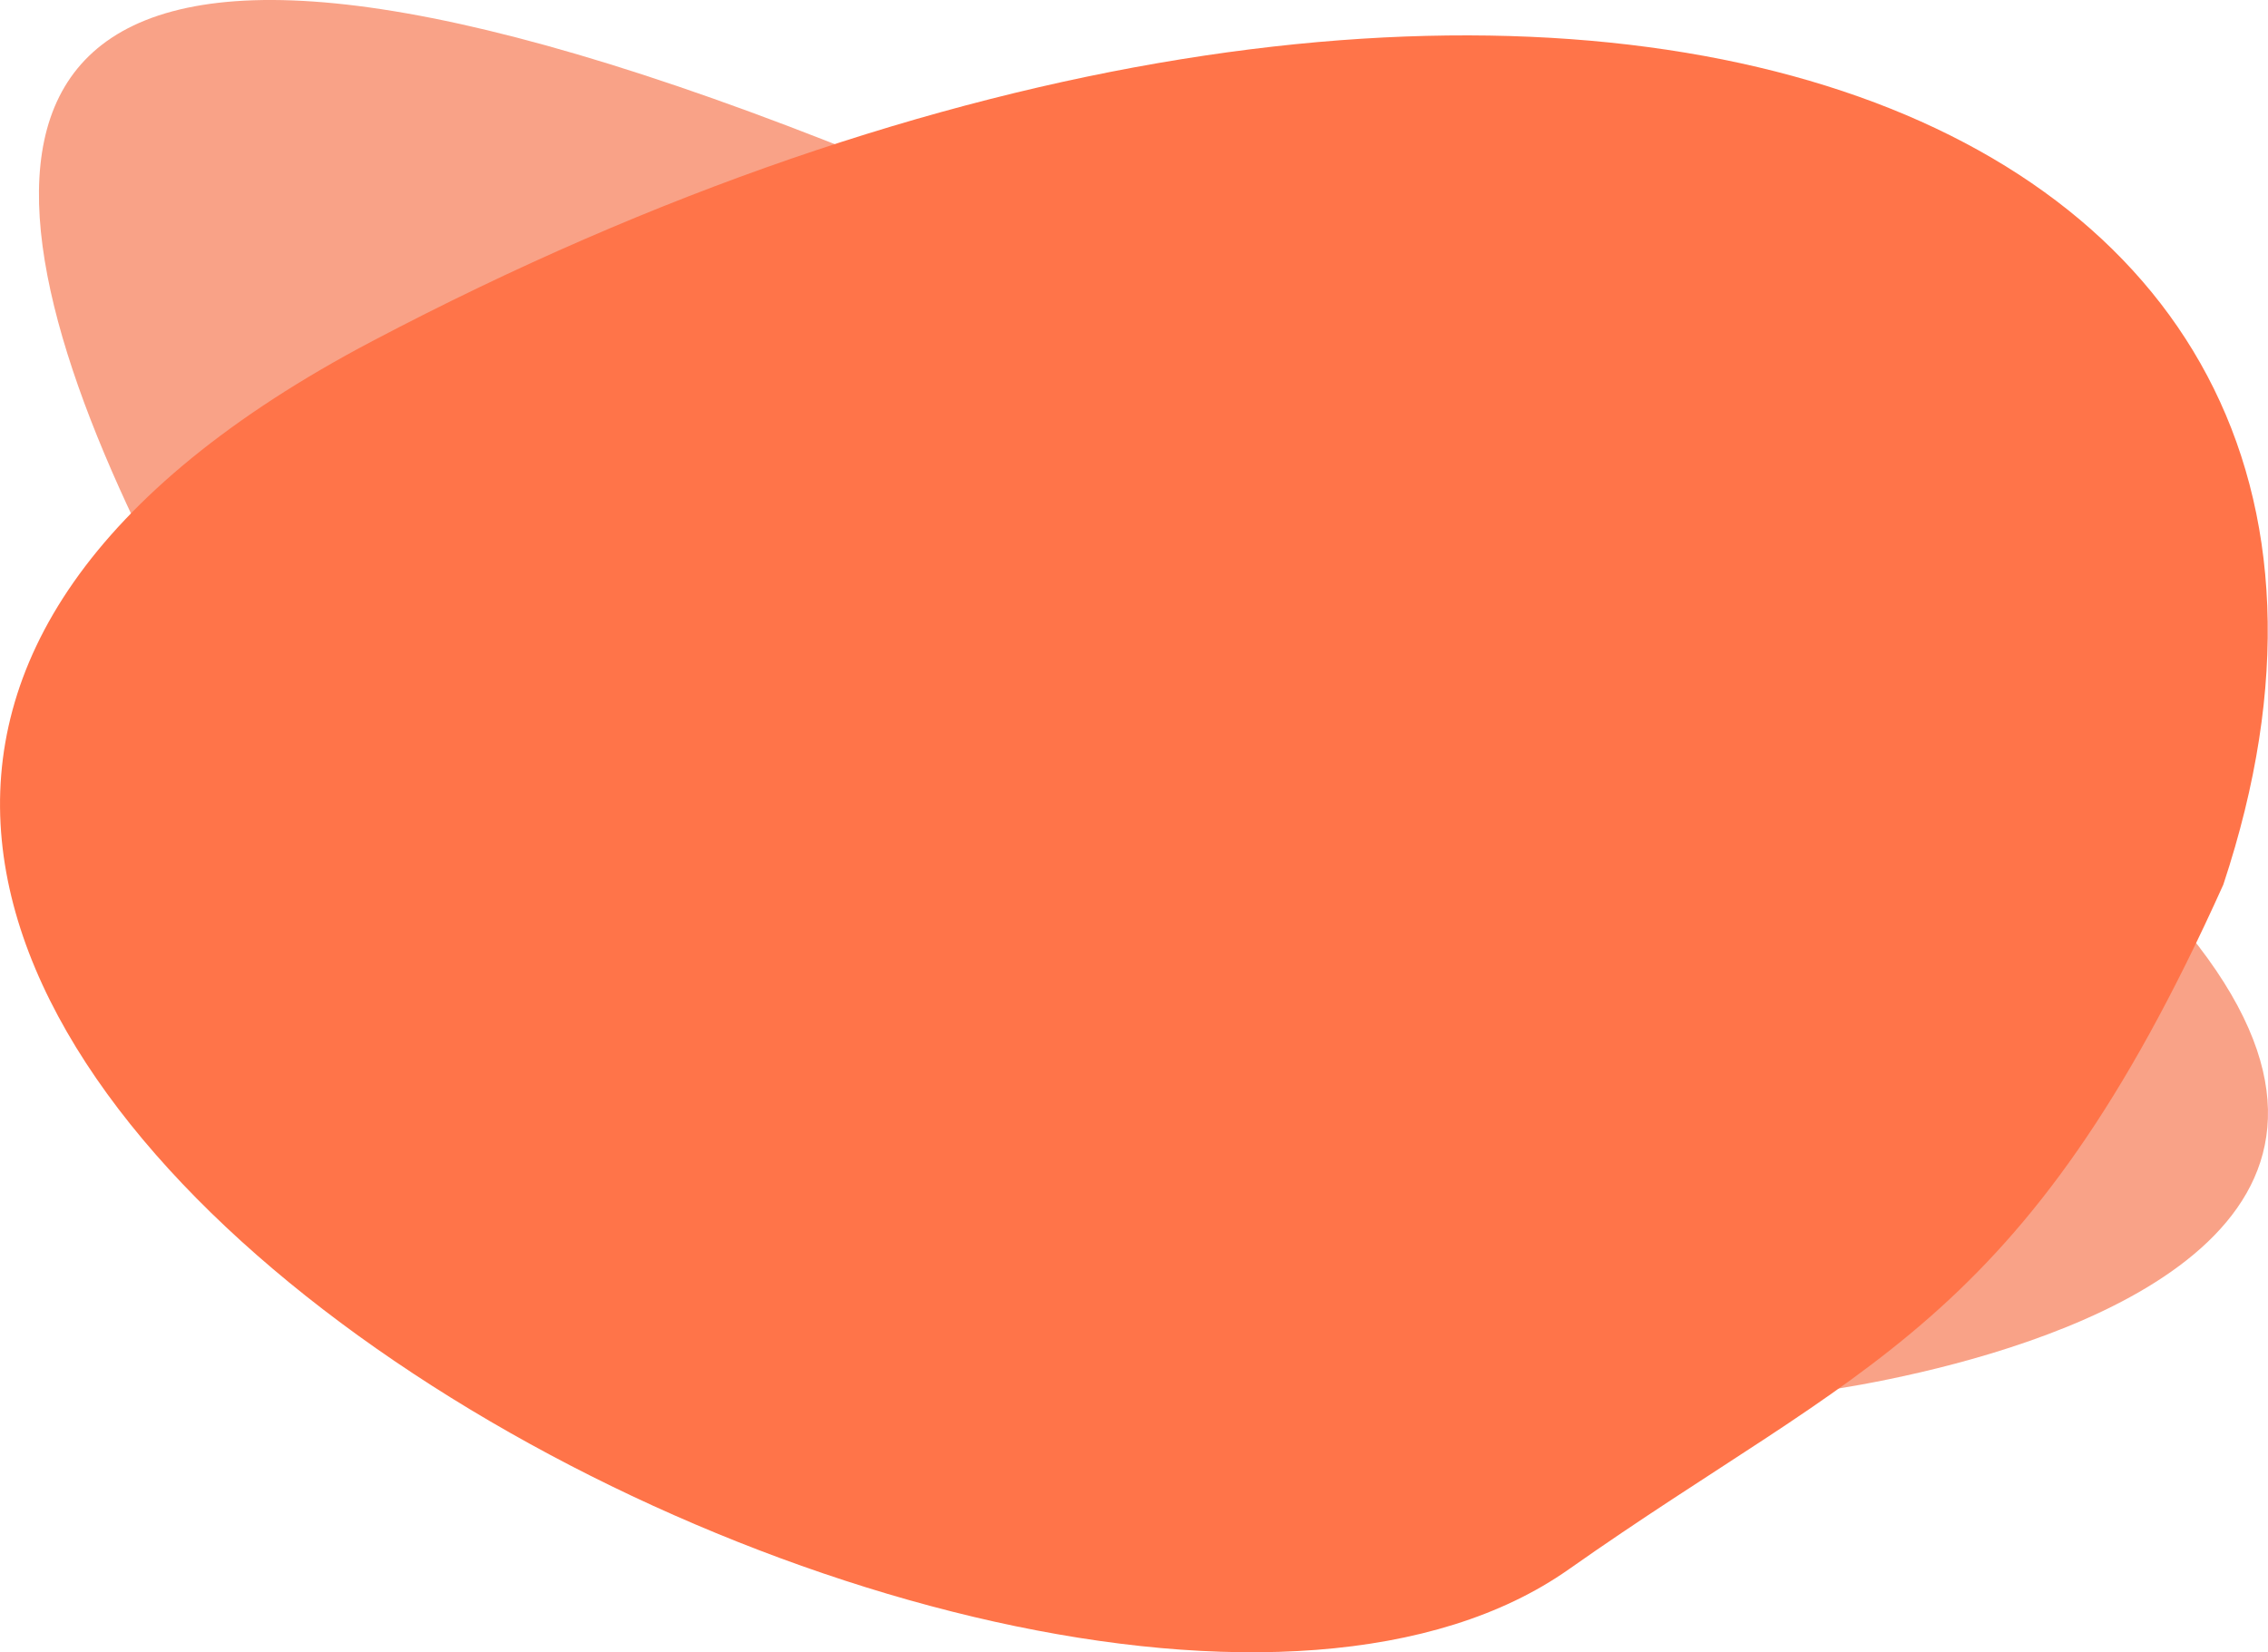 <?xml version="1.0" encoding="UTF-8"?> <svg xmlns="http://www.w3.org/2000/svg" id="Группа_1" data-name="Группа 1" width="641.031" height="467" viewBox="0 0 641.031 467"> <defs> <style> .cls-1 { fill: #f9a287; } .cls-1, .cls-2 { fill-rule: evenodd; } .cls-2 { fill: #ff7449; } </style> </defs> <path id="Фигура_1" data-name="Фигура 1" class="cls-1" d="M478.066,415.045S54.689-113.83,639.807,157.362,829.243,473.815,829.243,473.815,684.739,536.617,478.066,415.045Z" transform="translate(-319 -80)"></path> <path id="Фигура_1-2" data-name="Фигура 1" class="cls-2" d="M947.4,330.04C1022.85,102.768,747.091,6.436,424.23,176.415S610.471,630.547,762.411,523.55C845.135,465.3,890.924,455.493,947.4,330.04Z" transform="translate(-319 -80)"></path> </svg> 